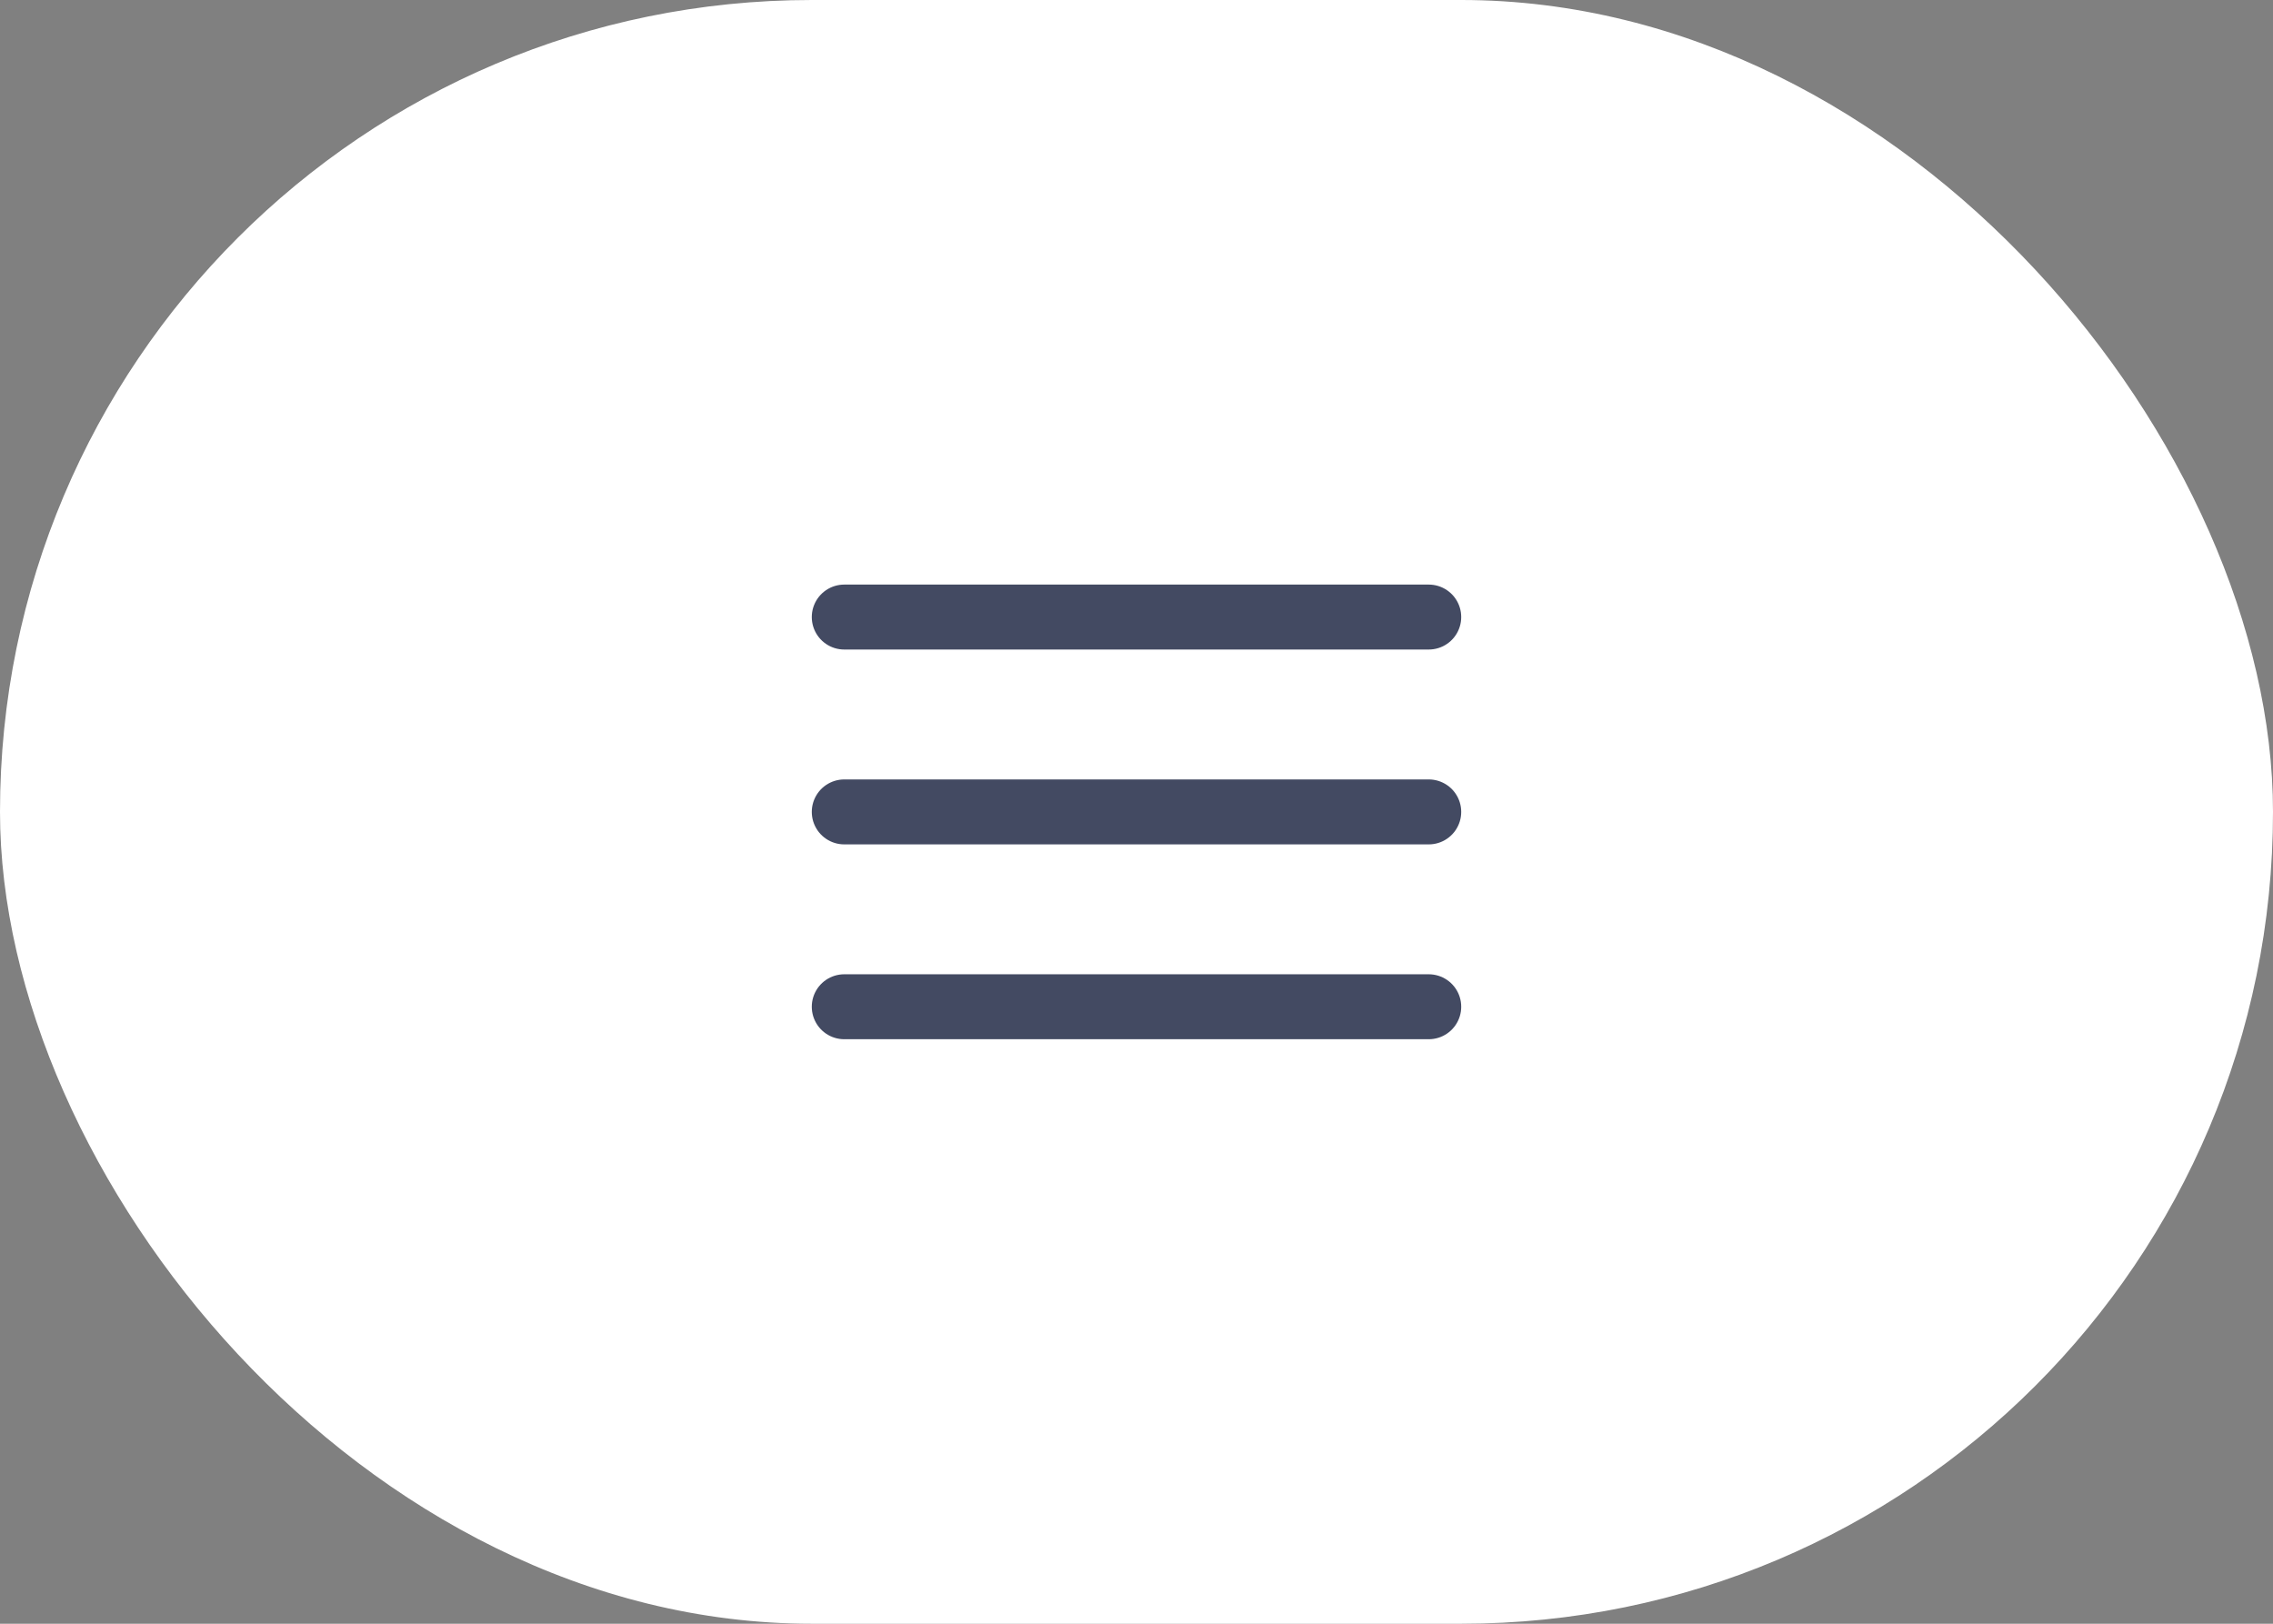 <?xml version="1.0" encoding="UTF-8"?> <svg xmlns="http://www.w3.org/2000/svg" width="70" height="50" viewBox="0 0 70 50" fill="none"><rect x="0" y="0" width="70" height="50" fill="#808080" stroke="none"/><rect width="70" height="50" rx="25" fill="white"></rect><path d="M26 19.001H44M26 25.001H44M26 31.001H44" stroke="#434A62" stroke-width="2" stroke-linecap="round" stroke-linejoin="round"></path></svg> 